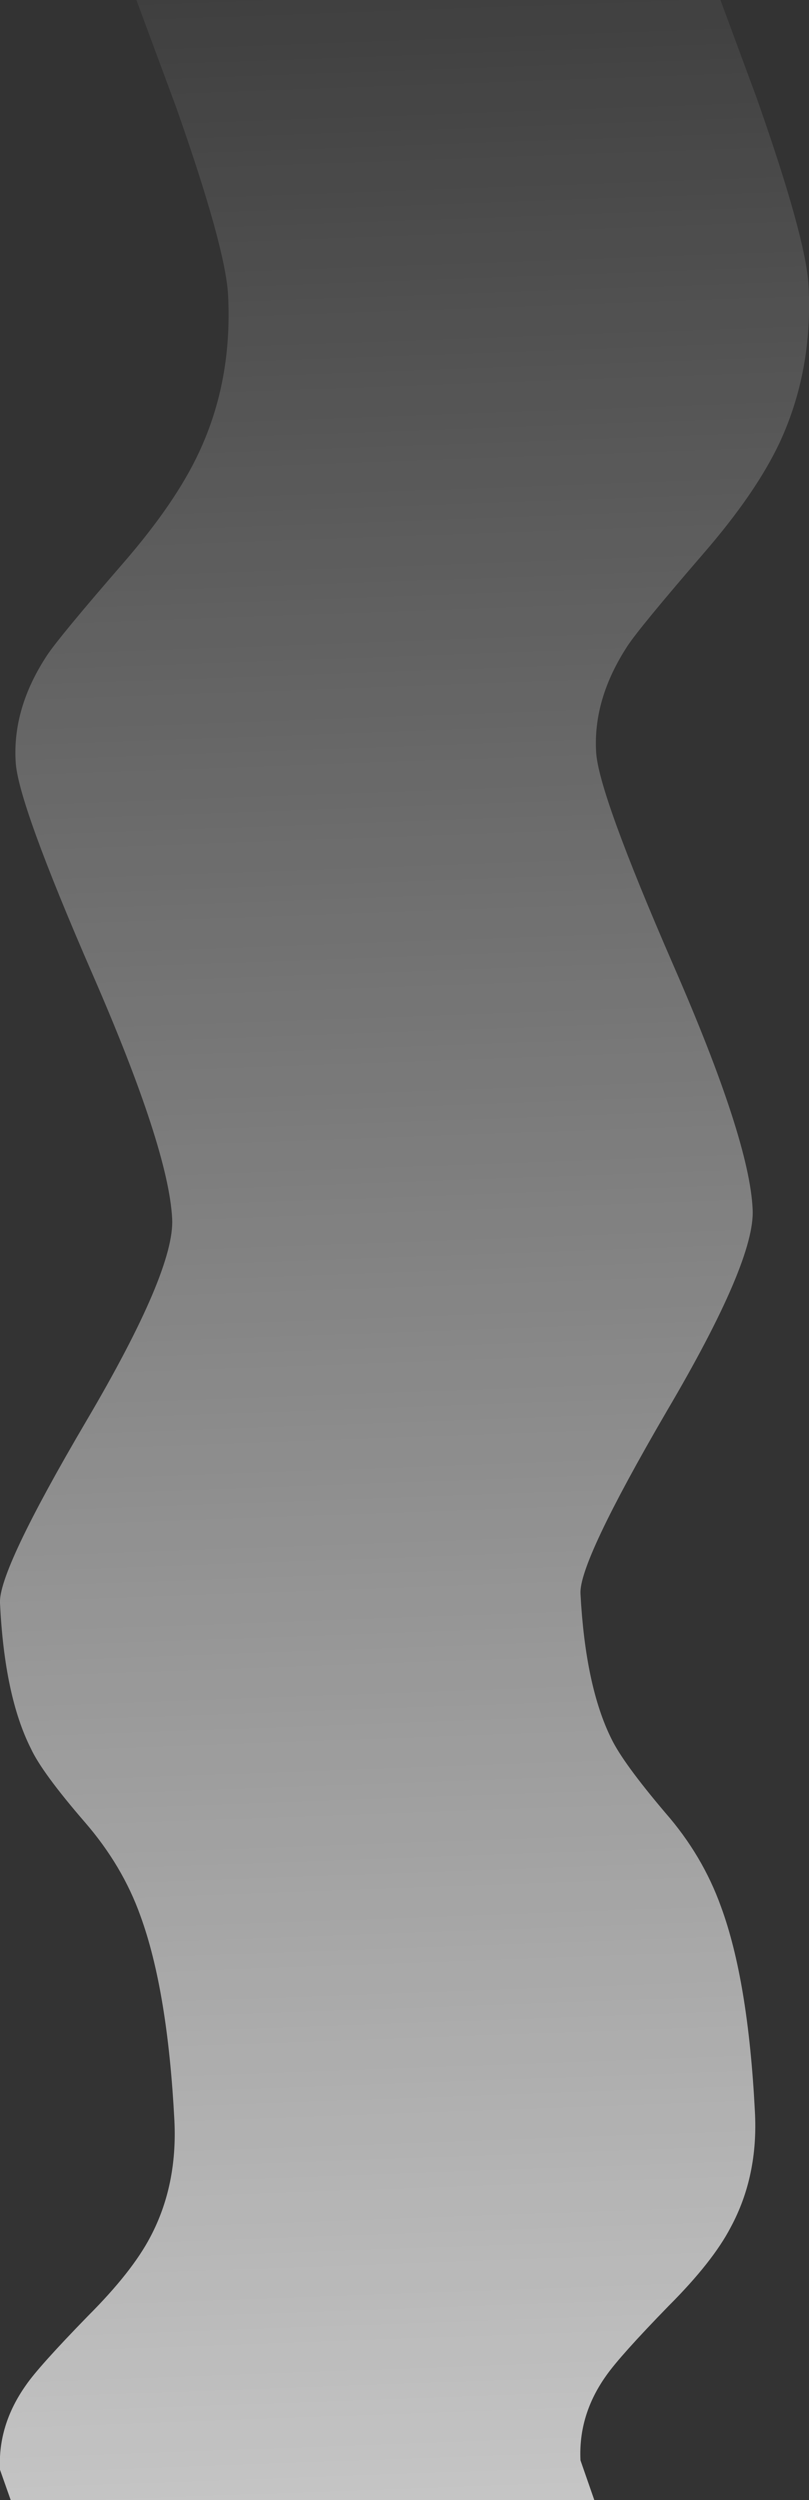 <?xml version="1.0" encoding="UTF-8" standalone="no"?>
<svg xmlns:xlink="http://www.w3.org/1999/xlink" height="279.4px" width="90.45px" xmlns="http://www.w3.org/2000/svg">
  <rect width="100%" height="100%" fill="#333333" stroke="none"/>
  <g transform="matrix(1.0, 0.0, 0.0, 1.0, -0.05, 0.0)">
    <path d="M90.45 31.9 Q90.95 41.45 87.2 49.5 84.55 55.1 78.75 61.8 71.5 70.2 70.2 72.2 66.35 78.1 66.7 84.05 66.95 88.6 75.35 107.9 83.85 127.35 84.2 135.15 84.5 140.9 74.6 157.7 64.75 174.6 64.95 178.1 65.5 188.45 68.4 194.3 69.7 197.0 74.45 202.6 78.6 207.35 80.65 213.05 83.7 221.3 84.45 235.95 84.85 243.15 81.75 248.9 79.75 252.75 74.8 257.7 69.4 263.25 67.85 265.45 64.7 269.85 64.95 274.95 L66.5 279.4 1.25 279.4 0.05 276.0 Q-0.2 271.0 2.95 266.55 4.35 264.5 9.9 258.8 14.8 253.9 16.85 250.0 19.9 244.25 19.55 237.0 18.8 222.45 15.75 214.1 13.75 208.5 9.55 203.65 4.75 198.1 3.5 195.4 0.55 189.55 0.05 179.15 -0.15 175.55 9.7 158.8 19.6 142.0 19.3 136.2 18.9 128.4 10.45 109.0 2.0 89.6 1.8 85.1 1.45 79.1 5.3 73.25 6.65 71.2 13.85 62.9 19.7 56.15 22.3 50.55 26.05 42.55 25.55 32.95 25.25 27.6 19.75 12.0 L15.3 0.0 80.6 0.0 84.65 10.95 Q90.15 26.55 90.45 31.9" fill="url(#gradient0)" fill-rule="evenodd" stroke="none"/>
  </g>
  <defs>
    <linearGradient gradientTransform="matrix(-0.007, -0.261, -0.166, 0.006, 36.4, 187.8)" gradientUnits="userSpaceOnUse" id="gradient0" spreadMethod="pad" x1="-819.2" x2="819.2">
      <stop offset="0.0" stop-color="#ffffff"/>
      <stop offset="1.0" stop-color="#ffffff" stop-opacity="0.0"/>
    </linearGradient>
  </defs>
</svg>
